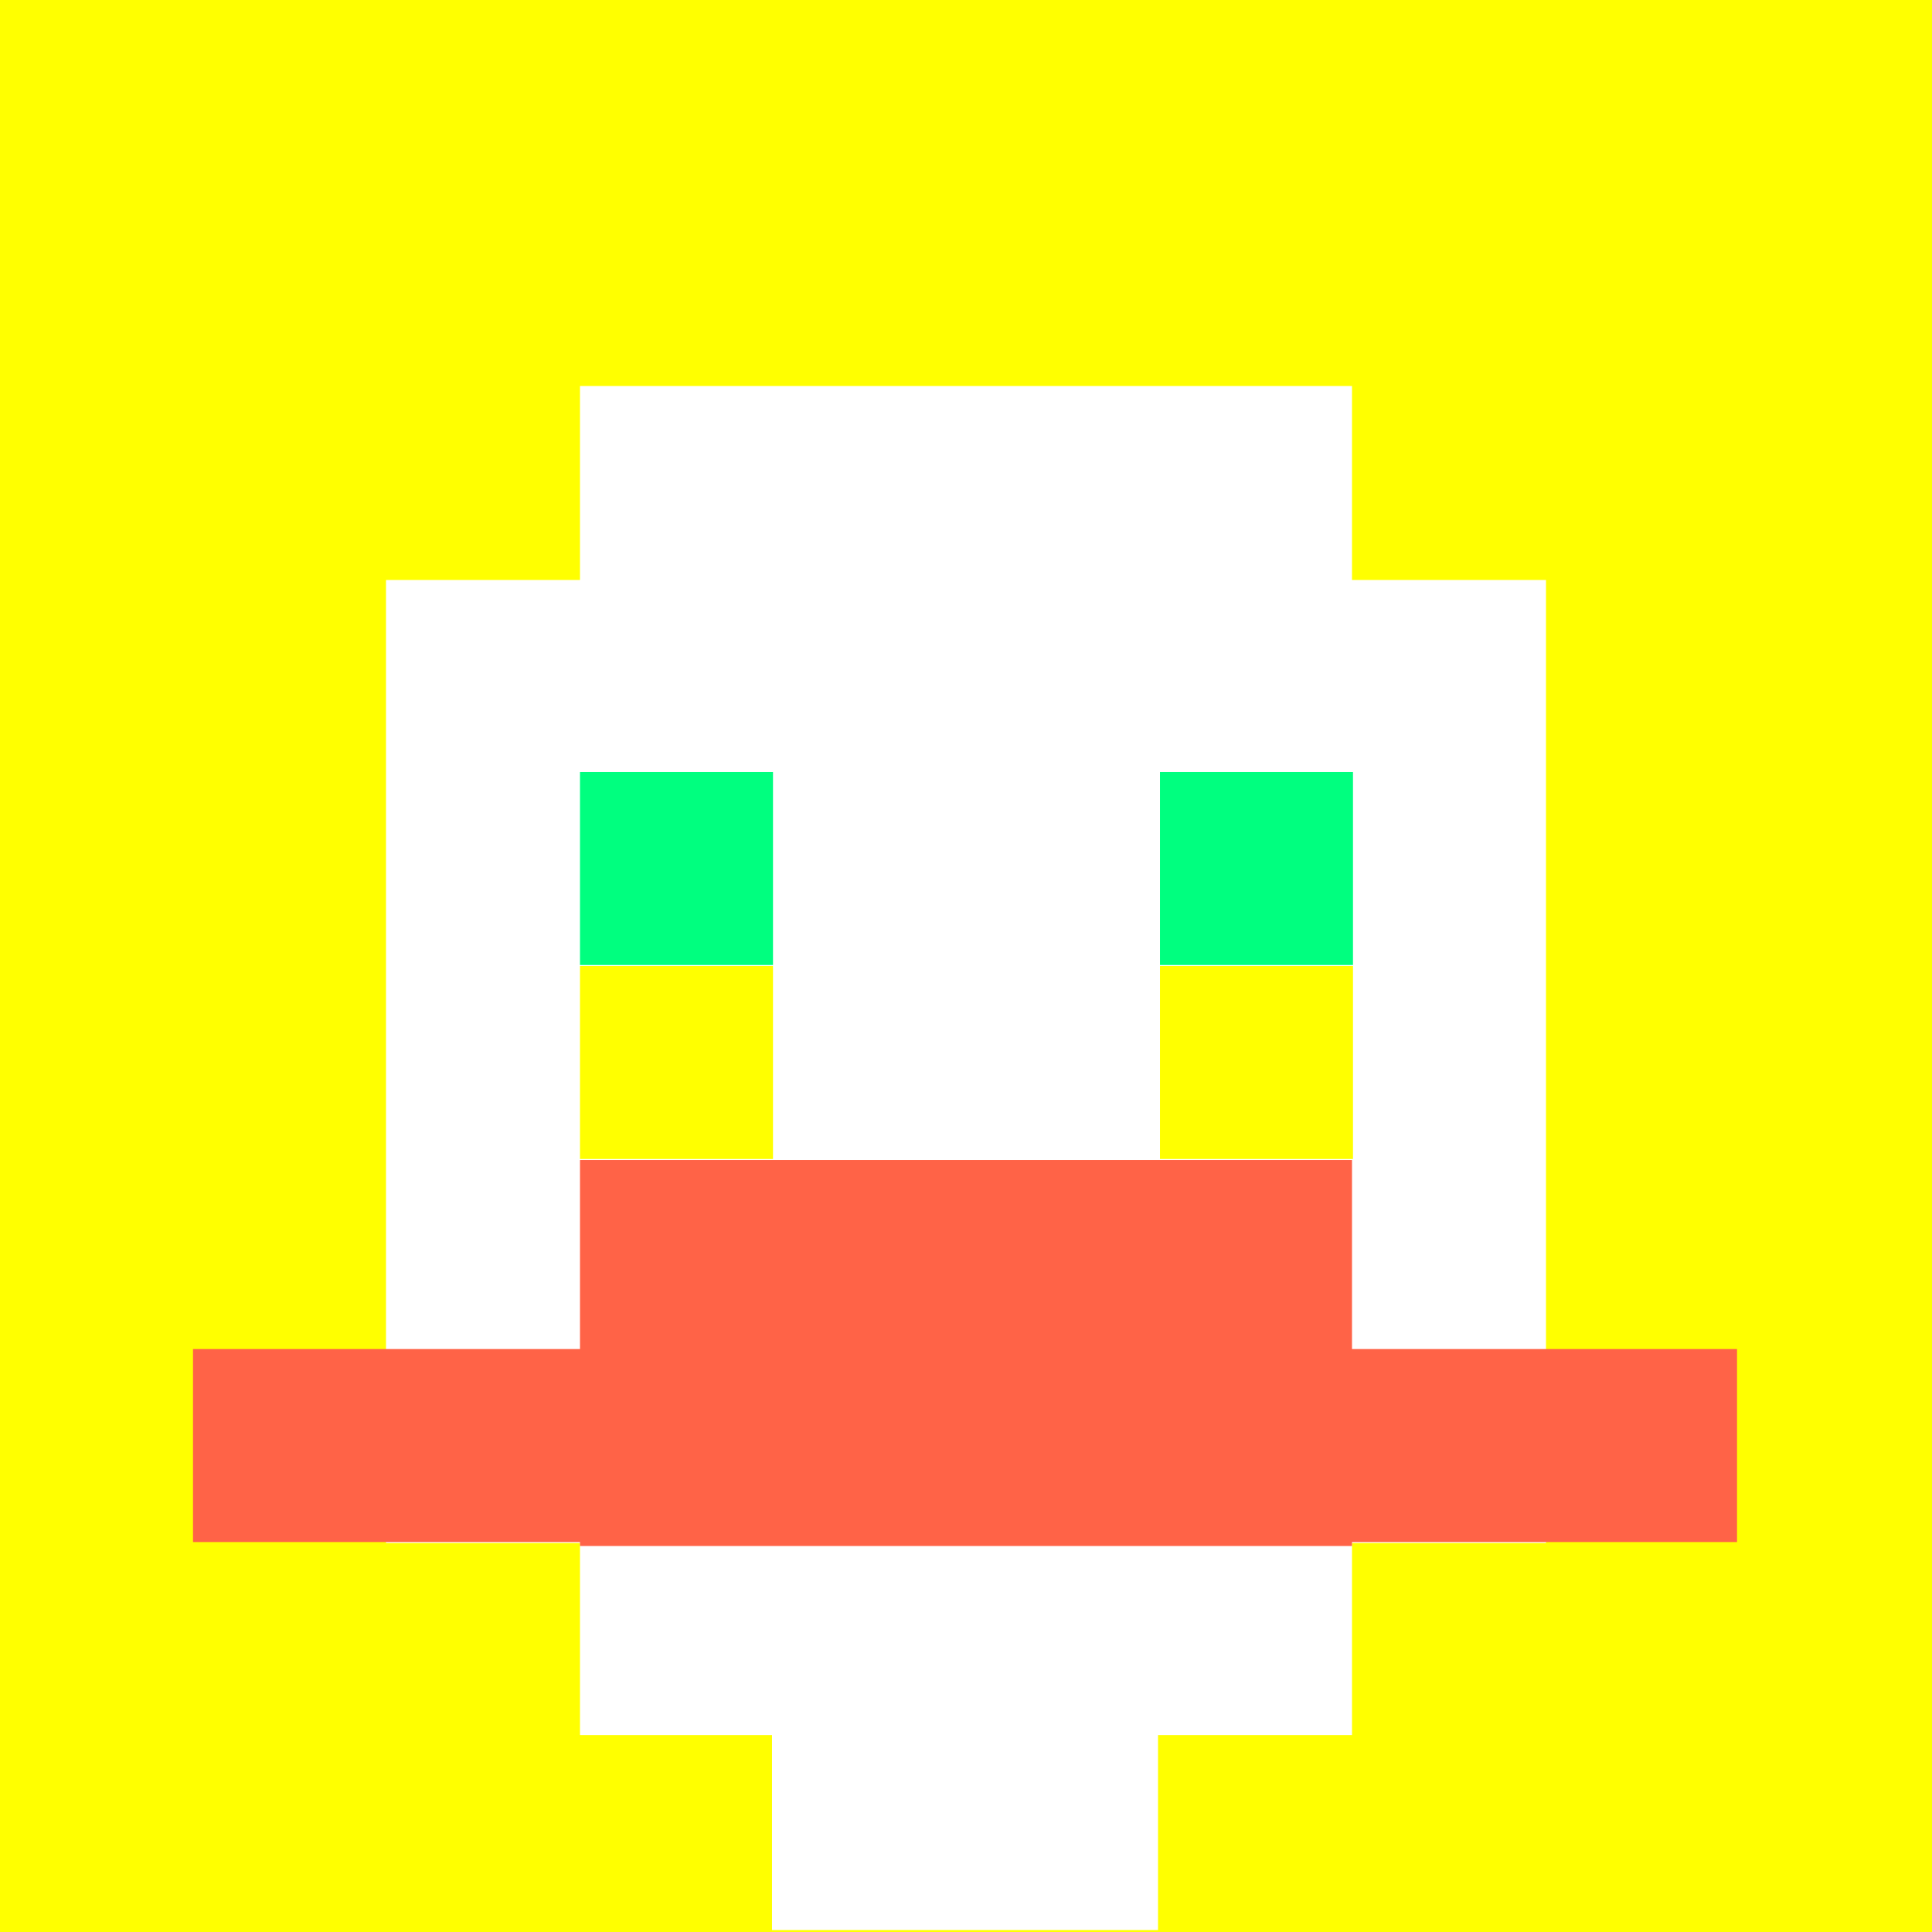 <svg xmlns="http://www.w3.org/2000/svg" version="1.1" width="600" height="600" viewBox="0 0 981 981">
<title>'goose-pfp-84073' by Dmitri Cherniak</title>
<desc>The Goose Is Loose</desc>
<rect width="100%" height="100%" fill="#ffffff"></rect>
<g>
  <g id="0-0">
    <rect x="0" y="0" height="981" width="981" fill="#FFFF00"></rect>
    <g>
      <rect id="0-0-3-2-4-7" x="294.5" y="196" width="392" height="685" fill="#FFFFFF"></rect>
      <rect id="0-0-2-3-6-5" x="196" y="294.5" width="589" height="489" fill="#FFFFFF"></rect>
      <rect id="0-0-4-8-2-2" x="392" y="784" width="196" height="196" fill="#FFFFFF"></rect>
      <rect id="0-0-1-7-8-1" x="98" y="685" width="784" height="98" fill="#FF6347"></rect>
      <rect id="0-0-3-6-4-2" x="294.5" y="589" width="392" height="196" fill="#FF6347"></rect>
      <rect id="0-0-3-4-1-1" x="294.5" y="392" width="98" height="98" fill="#00FF7F"></rect>
      <rect id="0-0-6-4-1-1" x="589" y="392" width="98" height="98" fill="#00FF7F"></rect>
      <rect id="0-0-3-5-1-1" x="294.5" y="490.5" width="98" height="98" fill="#FFFF00"></rect>
      <rect id="0-0-6-5-1-1" x="589" y="490.5" width="98" height="98" fill="#FFFF00"></rect>
    </g>
  </g>
</g>
</svg>